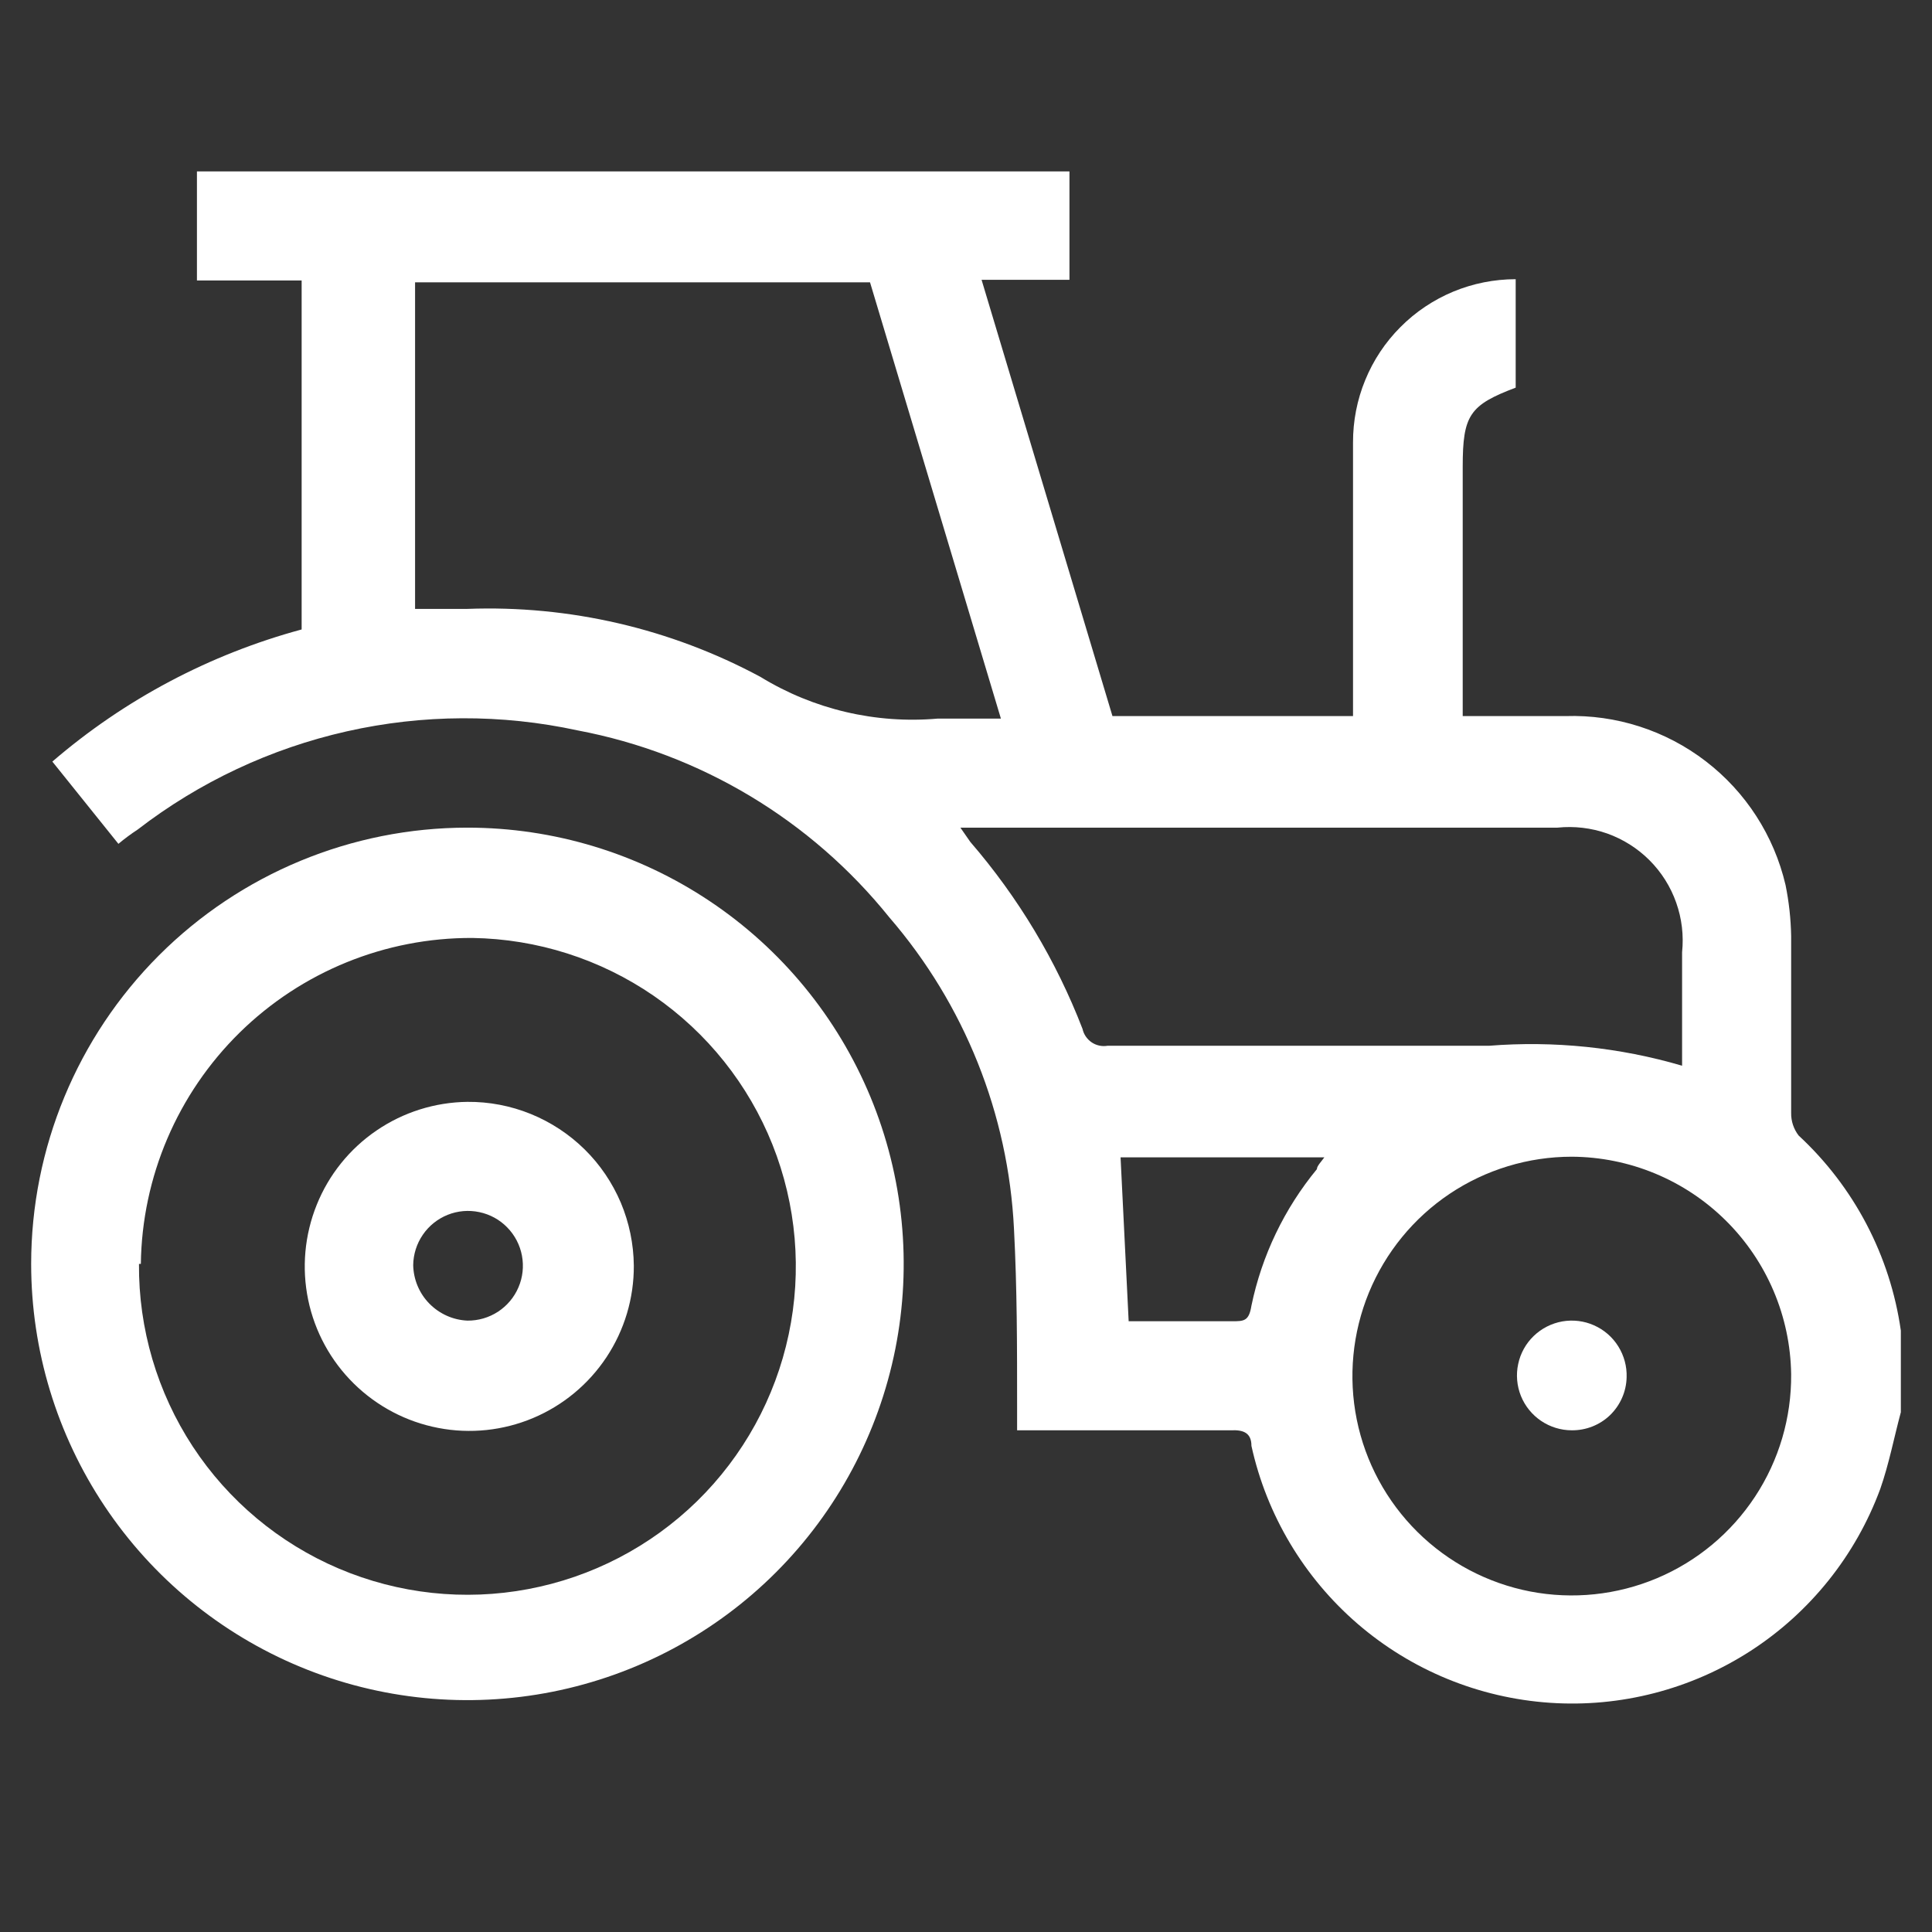 <svg width="31" height="31" viewBox="0 0 31 31" fill="none" xmlns="http://www.w3.org/2000/svg">
<rect x="0" y="0" width="31" height="31" fill="#333333" stroke="none"/>
<g clip-path="url(#clip0_1_345)">
<g clip-path="url(#clip1_1_345)">
<g clip-path="url(#clip2_1_345)">
<path d="M30.5 22.66C30.39 23.07 30.31 23.49 30.17 23.89C29.776 24.958 29.046 25.87 28.09 26.489C27.134 27.107 26.003 27.4 24.867 27.322C23.73 27.244 22.65 26.801 21.787 26.058C20.924 25.314 20.325 24.312 20.08 23.2C20.08 22.99 19.95 22.94 19.75 22.95C18.75 22.95 17.7 22.95 16.67 22.95H16.32V22.59C16.32 21.59 16.32 20.68 16.27 19.72C16.18 17.877 15.476 16.117 14.27 14.72C13.013 13.157 11.241 12.093 9.27 11.72C8.048 11.455 6.784 11.46 5.564 11.735C4.345 12.01 3.2 12.547 2.21 13.31C2.102 13.381 1.999 13.457 1.9 13.54L0.84 12.22C1.998 11.223 3.365 10.499 4.84 10.1V4.5H3.16V2.75H17.16V4.49H15.75L17.85 11.49H21.71V11.17C21.71 9.82 21.71 8.46 21.71 7.1C21.709 6.756 21.775 6.416 21.906 6.098C22.036 5.78 22.228 5.491 22.471 5.248C22.713 5.004 23.002 4.811 23.319 4.679C23.636 4.548 23.976 4.48 24.32 4.48V6.22C23.58 6.5 23.47 6.66 23.47 7.49V11.49H25.12C25.931 11.464 26.726 11.72 27.369 12.214C28.013 12.708 28.465 13.41 28.65 14.2C28.705 14.47 28.735 14.744 28.74 15.02C28.74 15.96 28.74 16.91 28.74 17.86C28.738 17.99 28.781 18.117 28.86 18.22C29.75 19.044 30.329 20.149 30.5 21.35C30.508 21.399 30.524 21.447 30.55 21.49L30.5 22.66ZM6.66 9.77H7.5C9.136 9.709 10.758 10.085 12.2 10.86C13.053 11.383 14.053 11.618 15.05 11.53C15.3 11.53 15.56 11.53 15.81 11.53H16.06L13.96 4.53H6.66V9.77ZM25.22 18.56C24.523 18.56 23.841 18.767 23.261 19.155C22.682 19.543 22.231 20.095 21.965 20.74C21.7 21.385 21.632 22.094 21.77 22.778C21.908 23.461 22.247 24.088 22.742 24.579C23.237 25.07 23.867 25.403 24.552 25.536C25.237 25.668 25.945 25.594 26.588 25.323C27.231 25.052 27.778 24.596 28.161 24.014C28.545 23.431 28.746 22.747 28.74 22.05C28.727 21.123 28.351 20.238 27.693 19.586C27.035 18.933 26.147 18.565 25.22 18.56ZM26.99 17.1V15.28C27.018 15.01 26.986 14.738 26.895 14.482C26.805 14.227 26.659 13.995 26.467 13.803C26.275 13.611 26.043 13.465 25.788 13.374C25.532 13.284 25.26 13.252 24.99 13.28H15.41L15.57 13.51C16.338 14.399 16.947 15.414 17.37 16.51C17.389 16.598 17.442 16.674 17.516 16.725C17.59 16.775 17.681 16.795 17.77 16.78H23.89C24.934 16.697 25.985 16.805 26.99 17.1ZM18.11 21.2H19.77C19.96 21.2 20.04 21.2 20.08 20.95C20.247 20.145 20.608 19.394 21.13 18.76C21.13 18.71 21.2 18.64 21.25 18.57H17.98L18.11 21.2Z" fill="white"/>
<path d="M7.5 13.28C8.884 13.28 10.238 13.69 11.389 14.46C12.54 15.229 13.437 16.322 13.967 17.601C14.497 18.88 14.636 20.288 14.366 21.645C14.095 23.003 13.429 24.251 12.45 25.23C11.471 26.209 10.223 26.875 8.866 27.145C7.508 27.415 6.1 27.277 4.821 26.747C3.542 26.217 2.449 25.32 1.68 24.169C0.911 23.018 0.5 21.664 0.5 20.28C0.5 18.423 1.238 16.643 2.55 15.33C3.863 14.017 5.643 13.28 7.5 13.28ZM2.23 20.28C2.222 21.32 2.523 22.34 3.093 23.21C3.664 24.08 4.48 24.762 5.437 25.169C6.395 25.576 7.452 25.691 8.474 25.498C9.497 25.306 10.44 24.815 11.184 24.088C11.928 23.36 12.44 22.429 12.655 21.411C12.871 20.393 12.78 19.334 12.395 18.367C12.01 17.401 11.347 16.57 10.49 15.979C9.633 15.389 8.62 15.066 7.58 15.05C6.183 15.044 4.84 15.591 3.844 16.57C2.848 17.55 2.278 18.883 2.26 20.28H2.23Z" fill="white"/>
<path d="M25.22 22.95C25.045 22.95 24.873 22.897 24.728 22.799C24.583 22.701 24.47 22.562 24.404 22.399C24.339 22.237 24.323 22.058 24.36 21.887C24.396 21.715 24.483 21.558 24.609 21.437C24.735 21.315 24.895 21.234 25.067 21.203C25.24 21.173 25.418 21.194 25.578 21.266C25.738 21.337 25.873 21.454 25.966 21.603C26.059 21.752 26.106 21.924 26.1 22.1C26.095 22.329 25.999 22.546 25.835 22.706C25.67 22.865 25.449 22.952 25.22 22.95Z" fill="white"/>
<path d="M10.17 20.31C10.172 20.831 10.02 21.341 9.732 21.776C9.444 22.211 9.034 22.551 8.554 22.753C8.074 22.955 7.544 23.011 7.032 22.912C6.52 22.814 6.049 22.566 5.677 22.2C5.306 21.835 5.051 21.367 4.945 20.857C4.839 20.346 4.887 19.816 5.082 19.332C5.276 18.849 5.61 18.434 6.041 18.14C6.471 17.846 6.979 17.686 7.5 17.68C7.848 17.677 8.193 17.743 8.516 17.874C8.838 18.005 9.132 18.198 9.38 18.442C9.628 18.686 9.825 18.977 9.961 19.297C10.096 19.618 10.167 19.962 10.17 20.31ZM7.5 21.19C7.674 21.192 7.845 21.142 7.991 21.047C8.136 20.952 8.251 20.816 8.319 20.656C8.388 20.496 8.407 20.319 8.375 20.148C8.343 19.977 8.261 19.819 8.139 19.695C8.018 19.57 7.862 19.485 7.691 19.449C7.521 19.413 7.344 19.428 7.182 19.493C7.021 19.558 6.882 19.669 6.784 19.813C6.686 19.956 6.632 20.126 6.63 20.3C6.635 20.531 6.727 20.752 6.889 20.917C7.051 21.082 7.269 21.18 7.5 21.19Z" fill="white"/>
</g>
</g>
</g>
<defs>
<clipPath id="clip0_1_345">
<rect width="30" height="30" fill="white" transform="translate(0.5 0.05)"/>
</clipPath>
<clipPath id="clip1_1_345">
<rect width="30" height="30" fill="white" transform="translate(0.5 0.05)"/>
</clipPath>
<clipPath id="clip2_1_345">
<rect width="30" height="30" fill="white" transform="translate(0.5 0.05)"/>
</clipPath>
</defs>
</svg>

